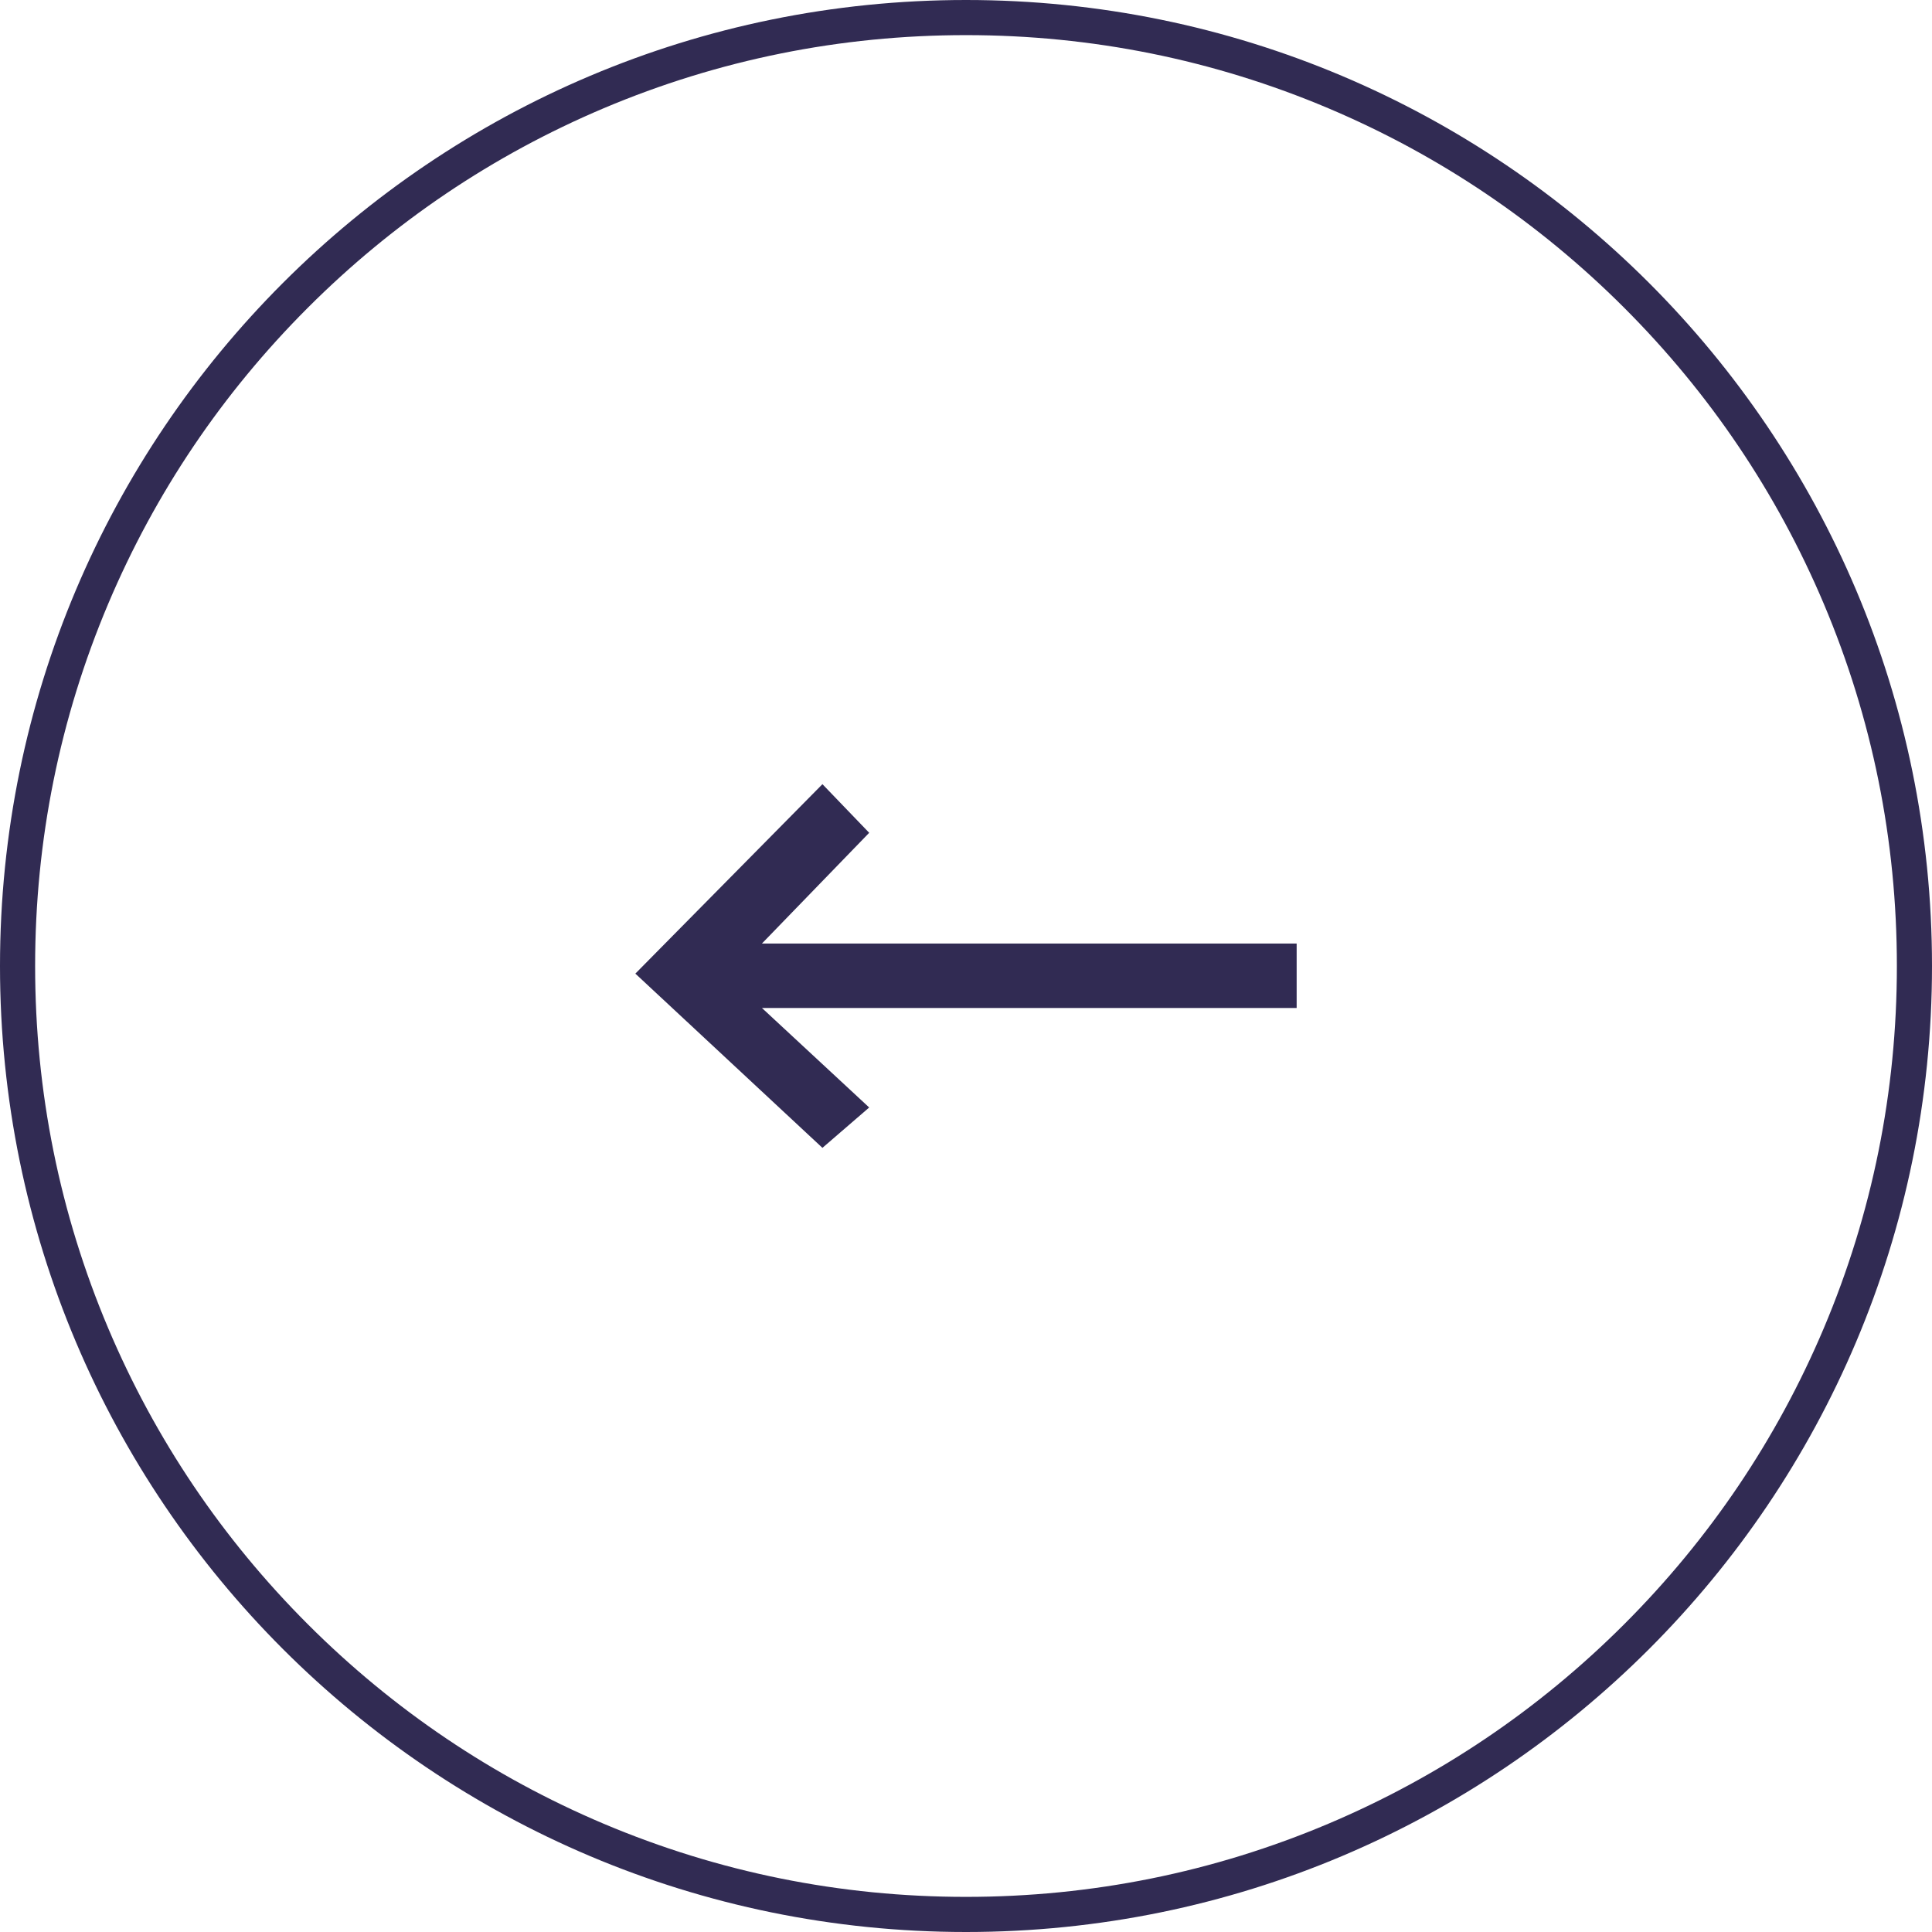 <svg xmlns="http://www.w3.org/2000/svg" width="55" height="55" viewBox="0 0 55 55">
  <g id="Group_2068" data-name="Group 2068" transform="translate(-439 -1762)">
    <g id="Path_7034" data-name="Path 7034" transform="translate(494 1817) rotate(180)" fill="none">
      <path d="M27.5,0A27.5,27.5,0,1,1,0,27.5,27.5,27.5,0,0,1,27.5,0Z" stroke="none"/>
      <path d="M 27.5 1 C 23.922 1 20.452 1.701 17.185 3.082 C 14.03 4.417 11.196 6.328 8.762 8.762 C 6.328 11.196 4.417 14.03 3.082 17.185 C 1.701 20.452 1 23.922 1 27.5 C 1 31.078 1.701 34.548 3.082 37.815 C 4.417 40.97 6.328 43.804 8.762 46.238 C 11.196 48.672 14.03 50.583 17.185 51.918 C 20.452 53.299 23.922 54 27.5 54 C 31.078 54 34.548 53.299 37.815 51.918 C 40.97 50.583 43.804 48.672 46.238 46.238 C 48.672 43.804 50.583 40.97 51.918 37.815 C 53.299 34.548 54 31.078 54 27.5 C 54 23.922 53.299 20.452 51.918 17.185 C 50.583 14.03 48.672 11.196 46.238 8.762 C 43.804 6.328 40.97 4.417 37.815 3.082 C 34.548 1.701 31.078 1 27.5 1 M 27.5 0 C 42.688 0 55 12.312 55 27.5 C 55 42.688 42.688 55 27.5 55 C 12.312 55 0 42.688 0 27.5 C 0 12.312 12.312 0 27.5 0 Z" stroke="none" fill="#312b53"/>
    </g>
    <g id="Page-1" transform="translate(475.913 1794.677) rotate(180)">
      <g id="Dribbble-Dark-Preview">
        <g id="icons">
          <path id="arrow_right-_346_" data-name="arrow_right-[#346]" d="M262.826,6487.96,257.5,6483l-1.331,1.149,3.053,2.833H244v1.835h15.222l-3.053,3.152,1.331,1.384Z" transform="translate(-244 -6483)" fill="#312b53" fill-rule="evenodd"/>
        </g>
      </g>
    </g>
  </g>
</svg>